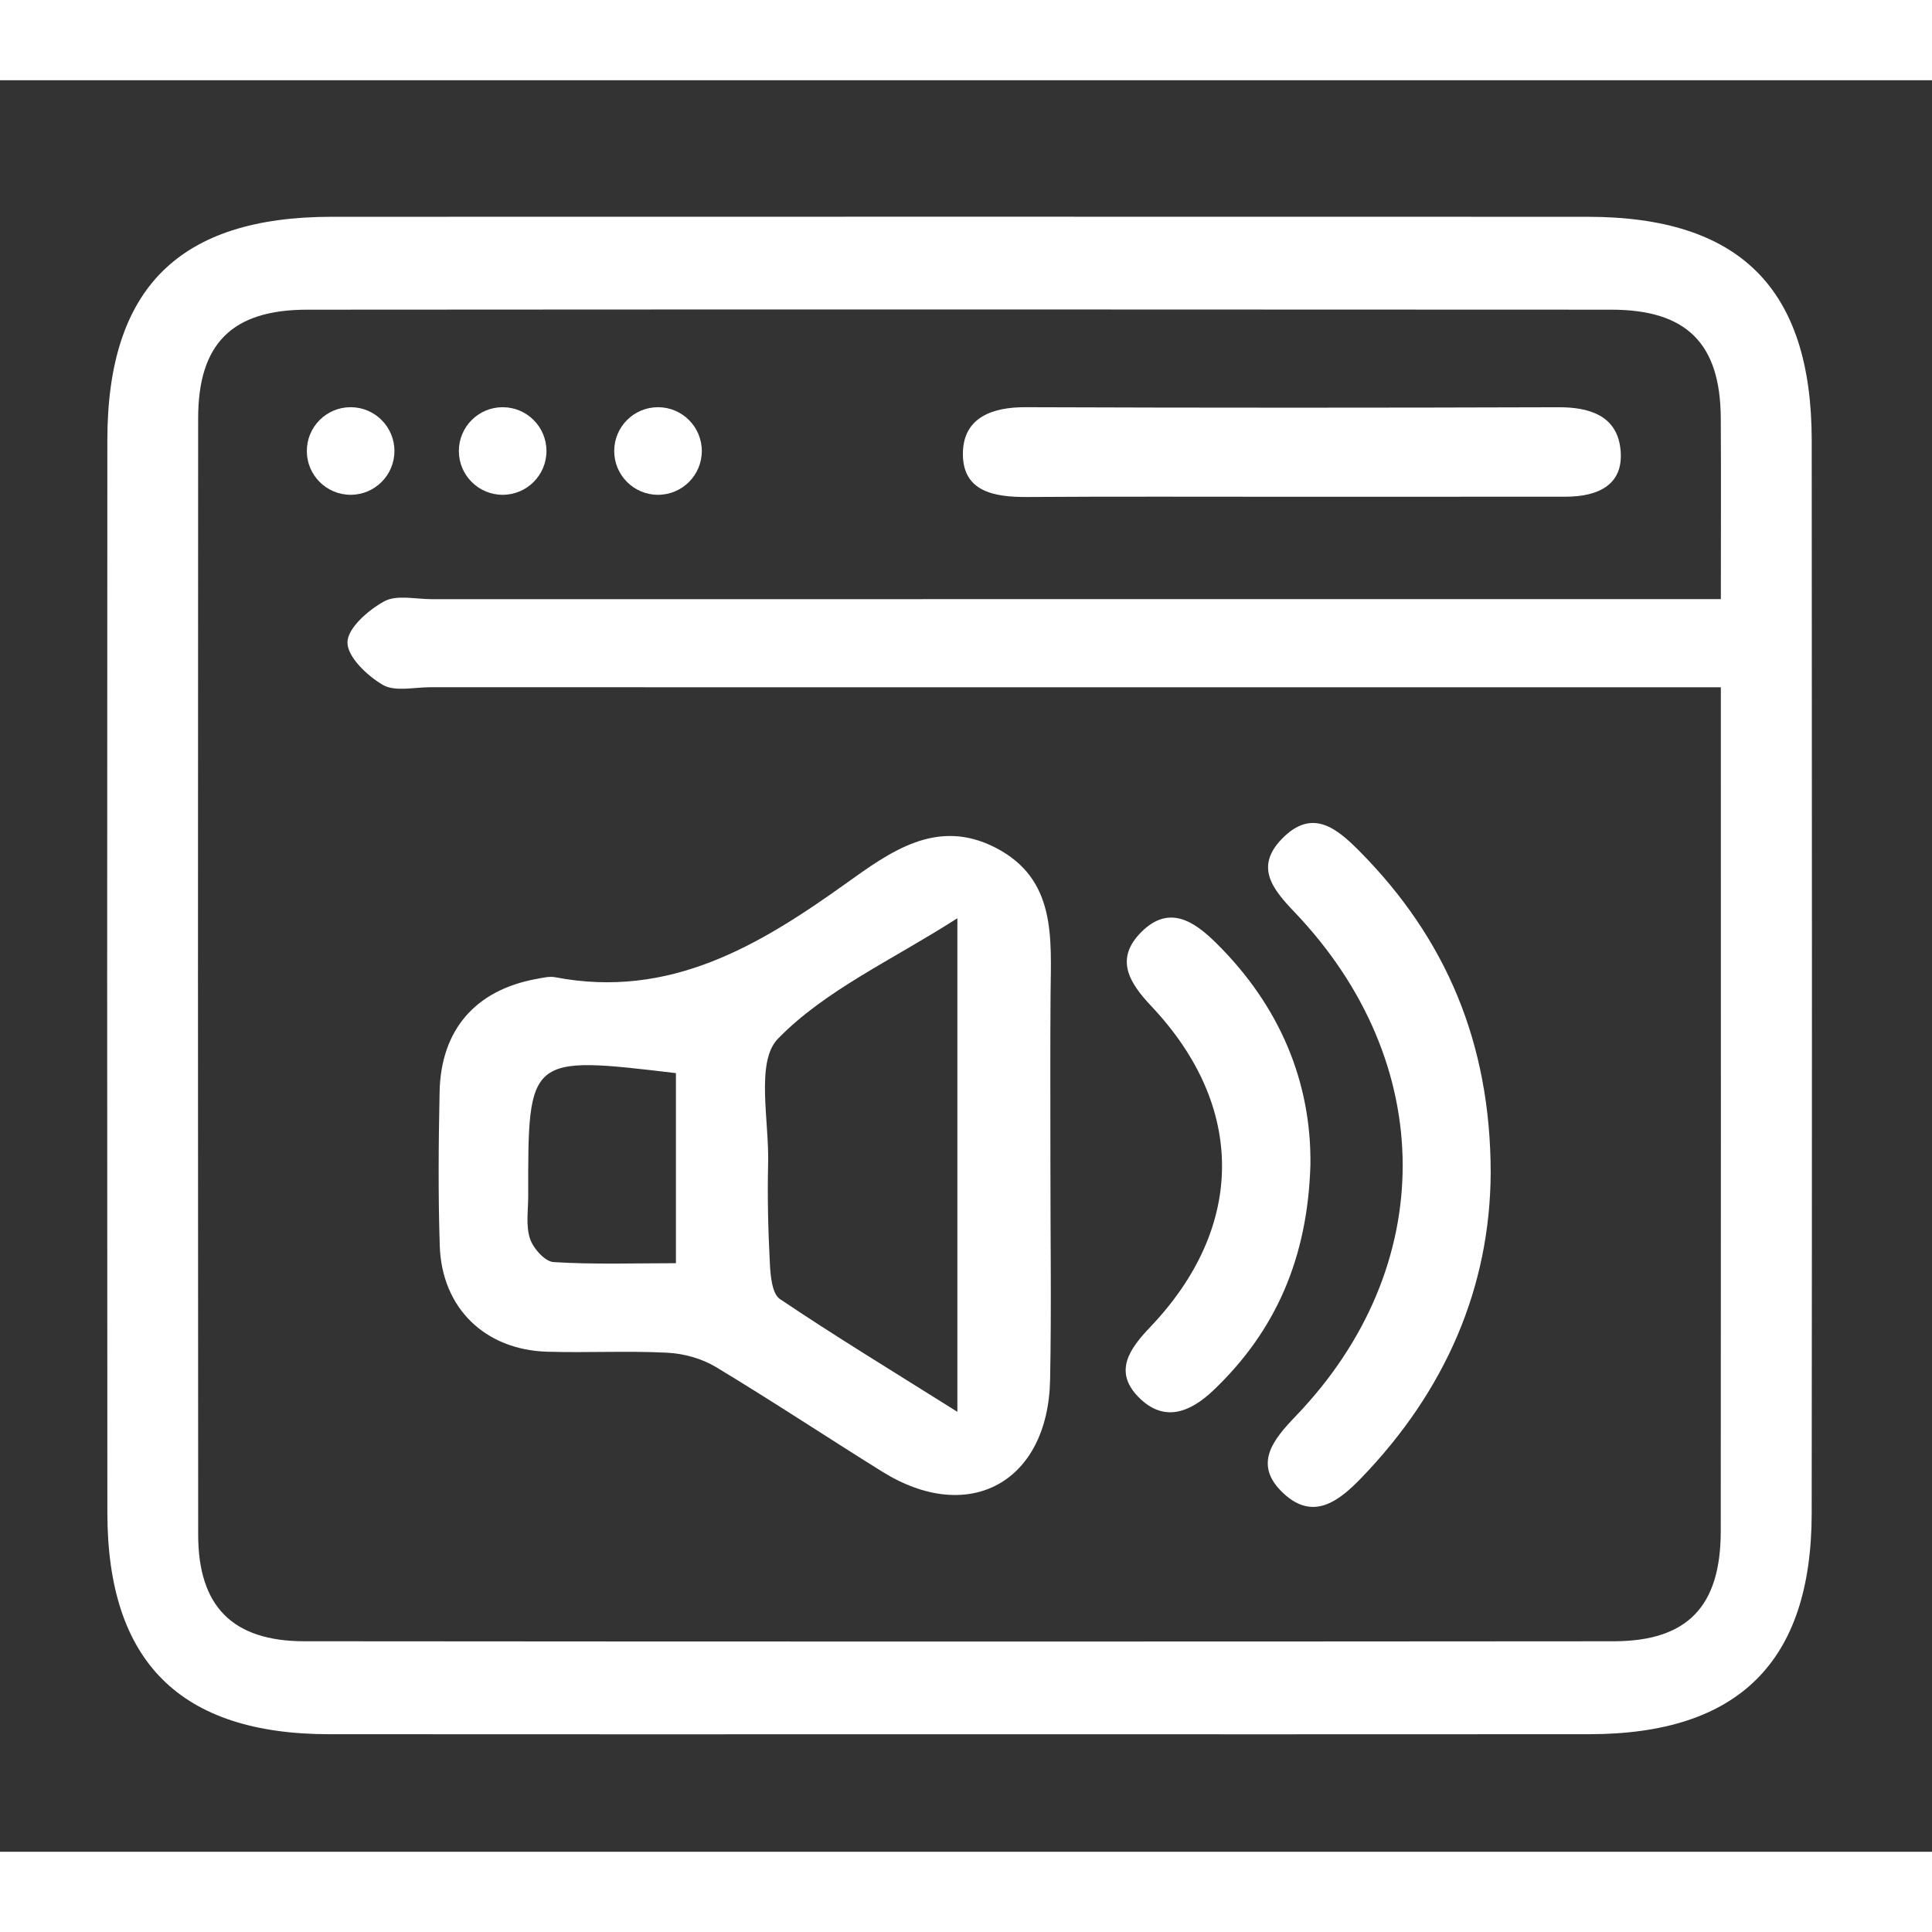 <svg version="1.1" id="Layer_1" xmlns="http://www.w3.org/2000/svg" xmlns:xlink="http://www.w3.org/1999/xlink" width="30px" height="30px" viewBox="0 0 200.667 184" style="fill: #ffffff;">
   <rect x="0" y="0" width="200.667" height="184" fill="#333333" stroke="none"/>
   <g>
	  <path fill-rule="evenodd" clip-rule="evenodd" d="M188.174,37.417c-0.011-15.807-7.477-23.23-23.286-23.234c-43.474-0.011-86.947-0.011-130.42,0C18.617,14.186,11.161,21.58,11.15,37.369c-0.023,37.144-0.026,74.288,0.002,111.431c0.012,15.461,7.561,22.976,23.018,22.99c21.653,0.02,43.307,0.005,64.96,0.005c21.987,0,43.973,0.014,65.959-0.005c15.48-0.014,23.067-7.512,23.082-22.941C188.208,111.705,188.202,74.561,188.174,37.417z M39.755,62.798c1.258,0.735,3.248,0.249,4.912,0.249c42.489,0.006,84.979,0.005,127.468,0.005c1.97,0,3.939,0,6.6,0c0,2.038,0,3.353,0,4.667c0,27.66,0.015,55.319-0.009,82.979c-0.007,7.833-3.457,11.434-11.152,11.44c-45.321,0.037-90.644,0.037-135.965-0.002c-7.456-0.007-11.02-3.623-11.025-11.06c-0.029-38.657-0.026-77.314-0.003-115.971c0.005-7.742,3.512-11.268,11.316-11.273c45.155-0.032,90.311-0.031,135.466-0.001c7.825,0.005,11.314,3.518,11.365,11.226c0.04,6.111,0.008,12.224,0.008,18.838c-2.53,0-4.486,0-6.443,0c-42.488,0-84.979-0.001-127.468,0.004c-1.665,0-3.626-0.481-4.921,0.227c-1.65,0.902-3.801,2.779-3.816,4.255C36.071,59.887,38.13,61.849,39.755,62.798z"></path>
	  <path fill-rule="evenodd" clip-rule="evenodd" d="M56.826,132.062c4.161,0.125,8.334-0.108,12.488,0.104c1.708,0.087,3.572,0.602,5.03,1.479c5.84,3.515,11.522,7.288,17.312,10.889c8.972,5.578,17.202,1.099,17.413-9.551c0.148-7.492,0.028-14.99,0.033-22.485c0.004-5.829-0.031-11.66,0.014-17.489c0.045-5.863,0.667-12.038-5.75-15.316c-6.1-3.117-10.943,0.473-15.546,3.766c-9.044,6.473-18.308,11.982-30.142,9.71c-0.626-0.12-1.328,0.061-1.979,0.18c-6.31,1.156-9.905,5.267-10.04,11.728c-0.111,5.327-0.155,10.662,0.017,15.987C45.884,127.512,50.354,131.867,56.826,132.062z M80.792,99.563c4.9-5.043,11.802-8.14,18.645-12.523c0,17.424,0,33.62,0,51.265c-6.797-4.27-12.703-7.858-18.43-11.714c-0.809-0.544-0.976-2.372-1.042-3.628c-0.183-3.488-0.268-6.991-0.183-10.483C79.892,108.054,78.473,101.949,80.792,99.563z M70.205,103.126c0,6.473,0,12.697,0,19.743c-4.3,0-8.519,0.145-12.712-0.115c-0.897-0.055-2.121-1.436-2.45-2.448c-0.441-1.354-0.178-2.942-0.181-4.431C54.841,101.302,54.843,101.302,70.205,103.126z"></path>
	  <path fill-rule="evenodd" clip-rule="evenodd" d="M134.601,138.729c-2.385,2.485-4.503,5.048-1.297,8.041c3.131,2.925,5.808,0.772,8.134-1.644c8.682-9.02,13.334-19.71,13.393-31.656c-0.017-13.457-4.636-24.32-13.614-33.383c-2.375-2.398-4.916-4.517-8.046-1.323c-2.9,2.959-0.962,5.286,1.294,7.649C149.381,102.05,149.435,123.272,134.601,138.729z"></path>
	  <path fill-rule="evenodd" clip-rule="evenodd" d="M106.721,43.287c9.146-0.061,18.294-0.021,27.44-0.024c9.479-0.005,18.96-0.003,28.439-0.006c3.445-0.001,6.202-1.269,5.687-5.125c-0.442-3.303-3.224-4.176-6.399-4.167c-18.461,0.059-36.921,0.063-55.382-0.004c-3.43-0.013-6.371,1.064-6.491,4.62C99.875,42.75,103.264,43.31,106.721,43.287z"></path>
	  <path fill-rule="evenodd" clip-rule="evenodd" d="M118.245,136.769c2.613,2.662,5.323,1.657,7.823-0.733c6.471-6.19,9.752-13.747,10.039-23.385c0.11-8.571-3.172-16.502-9.778-23.025c-2.254-2.227-4.871-4.056-7.771-1.169c-2.833,2.823-1.255,5.298,1.036,7.727c9.814,10.4,9.776,22.922-0.11,33.3C117.329,131.744,115.629,134.104,118.245,136.769z"></path>
	  <circle fill-rule="evenodd" clip-rule="evenodd" cx="36.418" cy="38.509" r="4.549"></circle>
	  <circle fill-rule="evenodd" clip-rule="evenodd" cx="52.209" cy="38.51" r="4.549"></circle>
	  <circle fill-rule="evenodd" clip-rule="evenodd" cx="68.344" cy="38.51" r="4.549"></circle>
   </g>
</svg>
